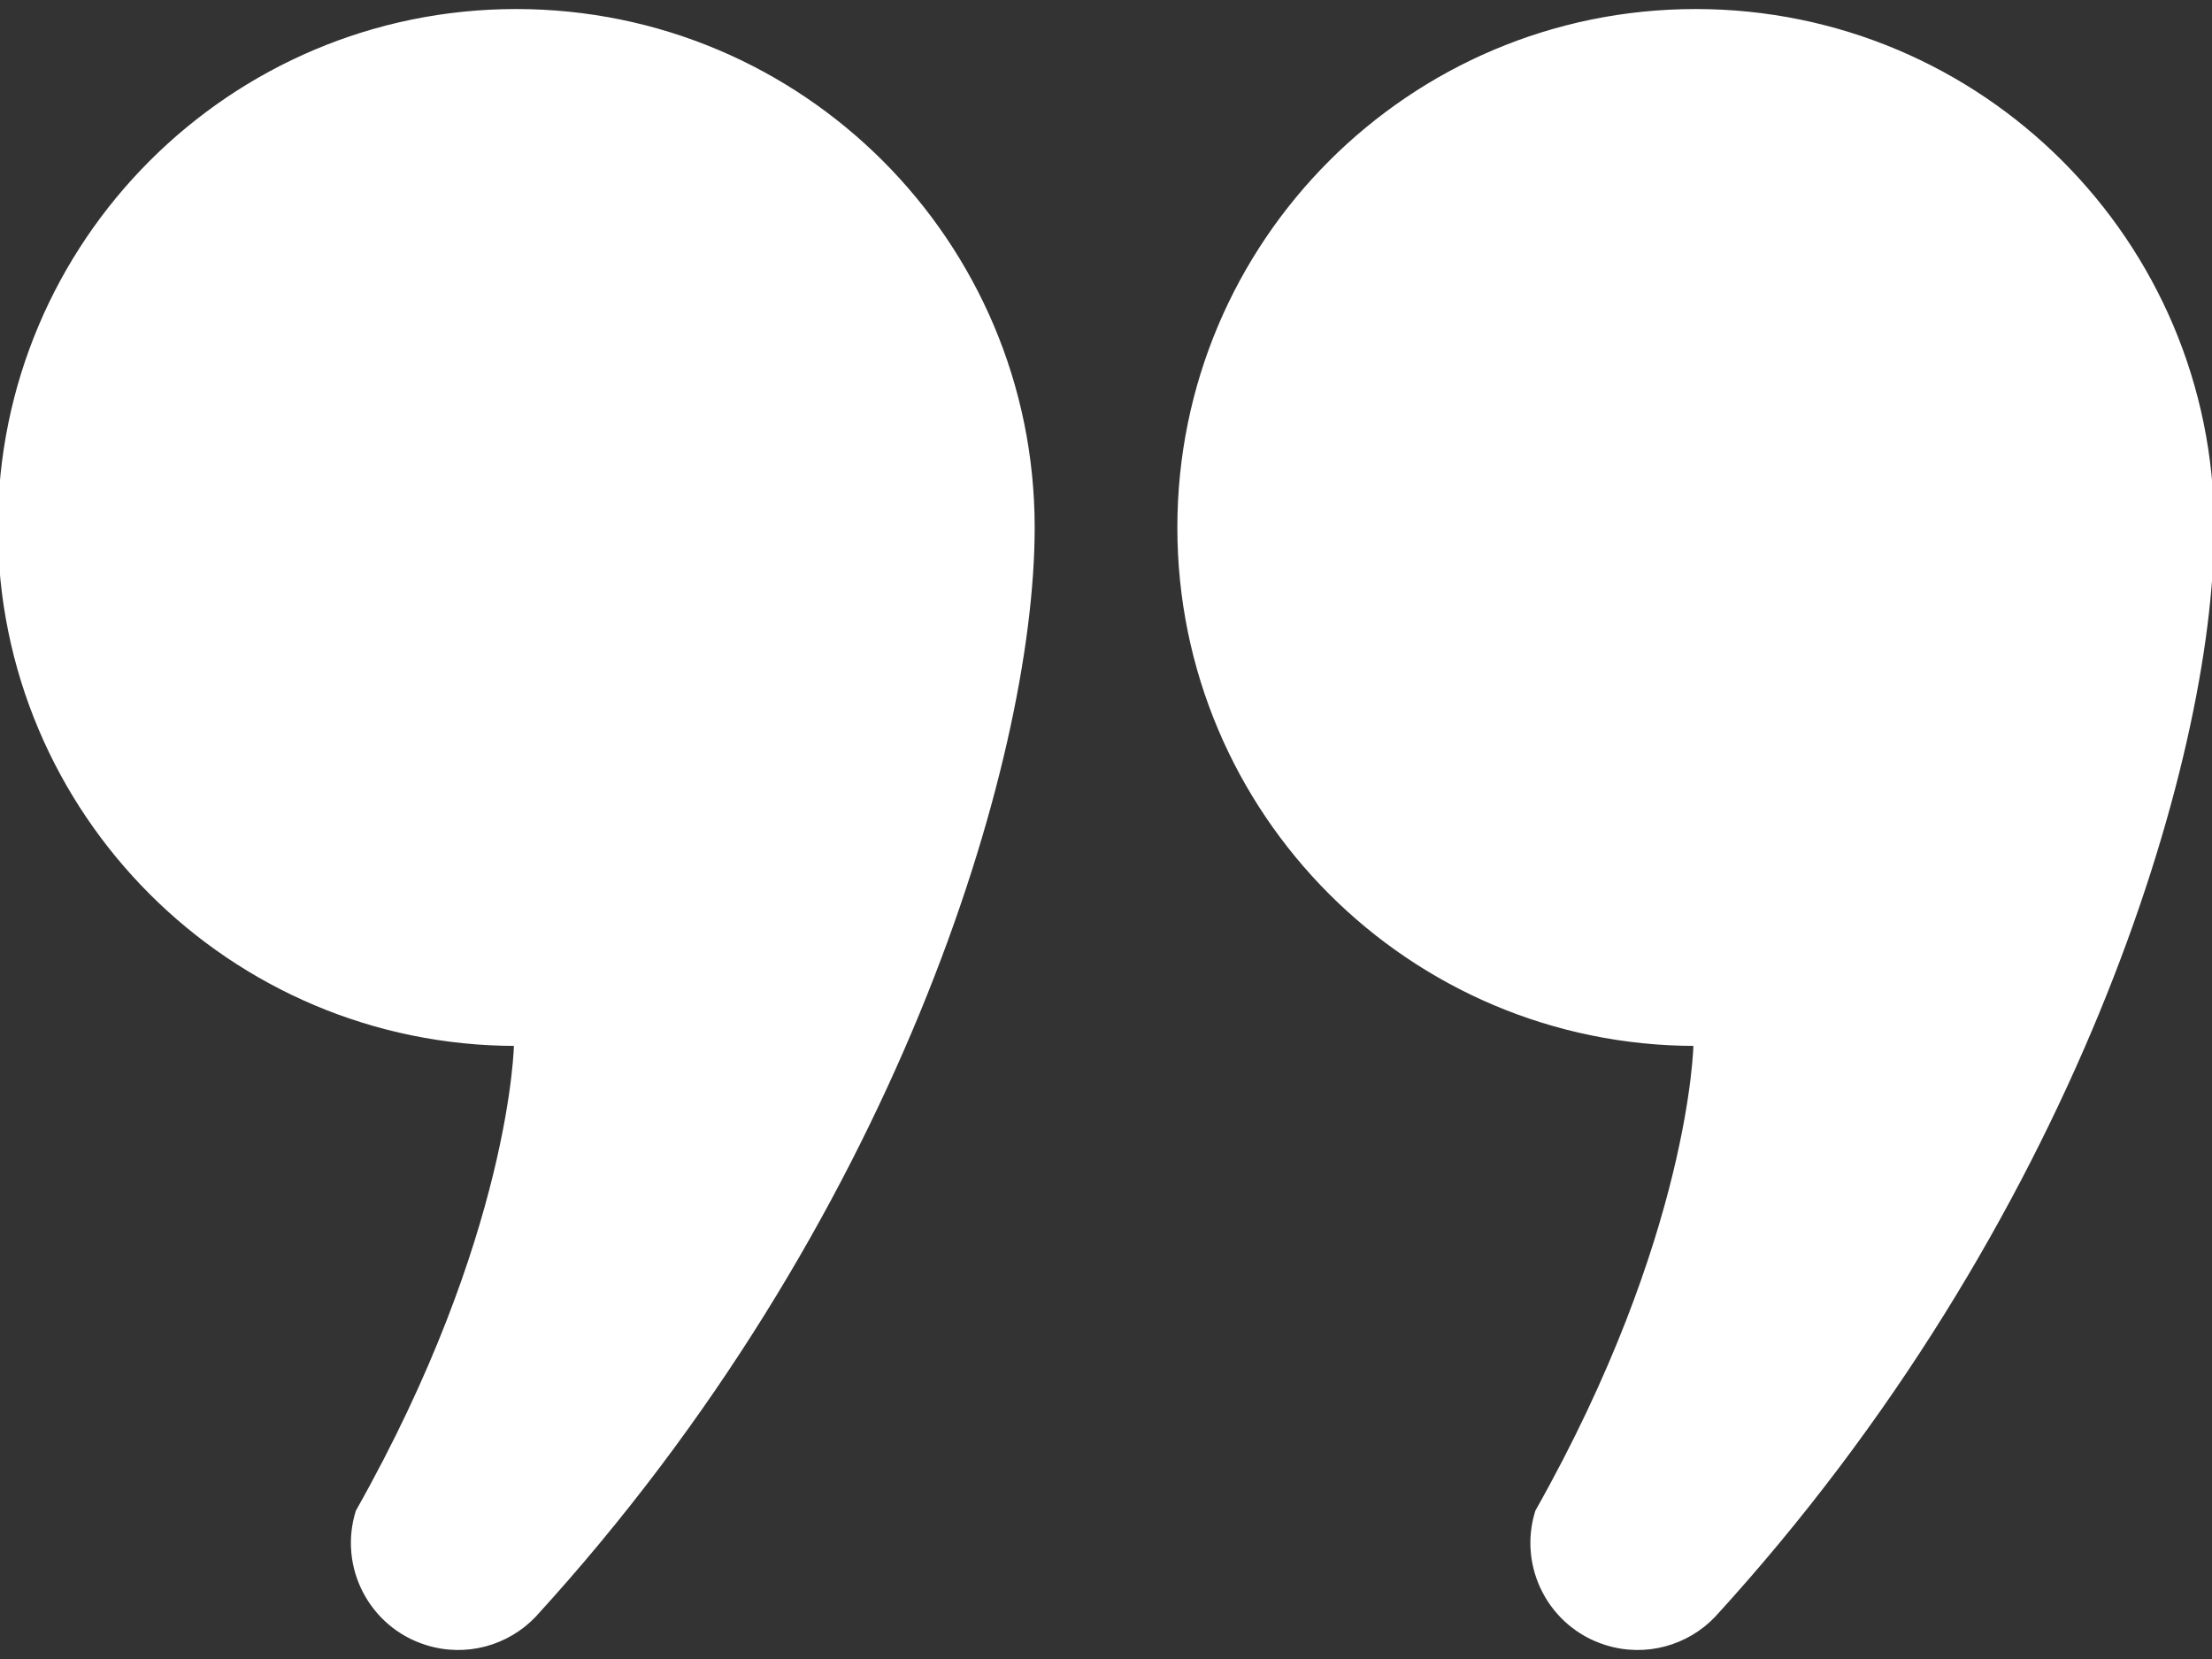 <svg width="64" height="48" viewBox="0 0 64 48" fill="none" xmlns="http://www.w3.org/2000/svg">
<rect x="0" y="0" width="64" height="48" fill="#333333" stroke="none"/>
<path d="M14.934 0.324C6.686 0.324 0 7.012 0 15.263C0 23.511 6.686 30.199 14.934 30.199C14.934 30.199 14.862 35.748 10.354 43.734C9.853 45.335 10.746 47.039 12.347 47.537C13.483 47.894 14.678 47.547 15.45 46.738C25.816 35.401 29.874 22.057 29.874 15.263C29.874 7.012 23.188 0.324 14.934 0.324Z" fill="white" stroke="white" stroke-width="0.125"/>
<path d="M49.06 0.324C40.813 0.324 34.127 7.012 34.127 15.263C34.127 23.511 40.813 30.199 49.06 30.199C49.06 30.199 48.988 35.748 44.48 43.734C43.98 45.335 44.872 47.039 46.473 47.537C47.609 47.894 48.805 47.547 49.577 46.738C59.943 35.401 64 22.057 64 15.263C64 7.012 57.314 0.324 49.06 0.324Z" fill="white" stroke="white" stroke-width="0.125"/>
</svg>
